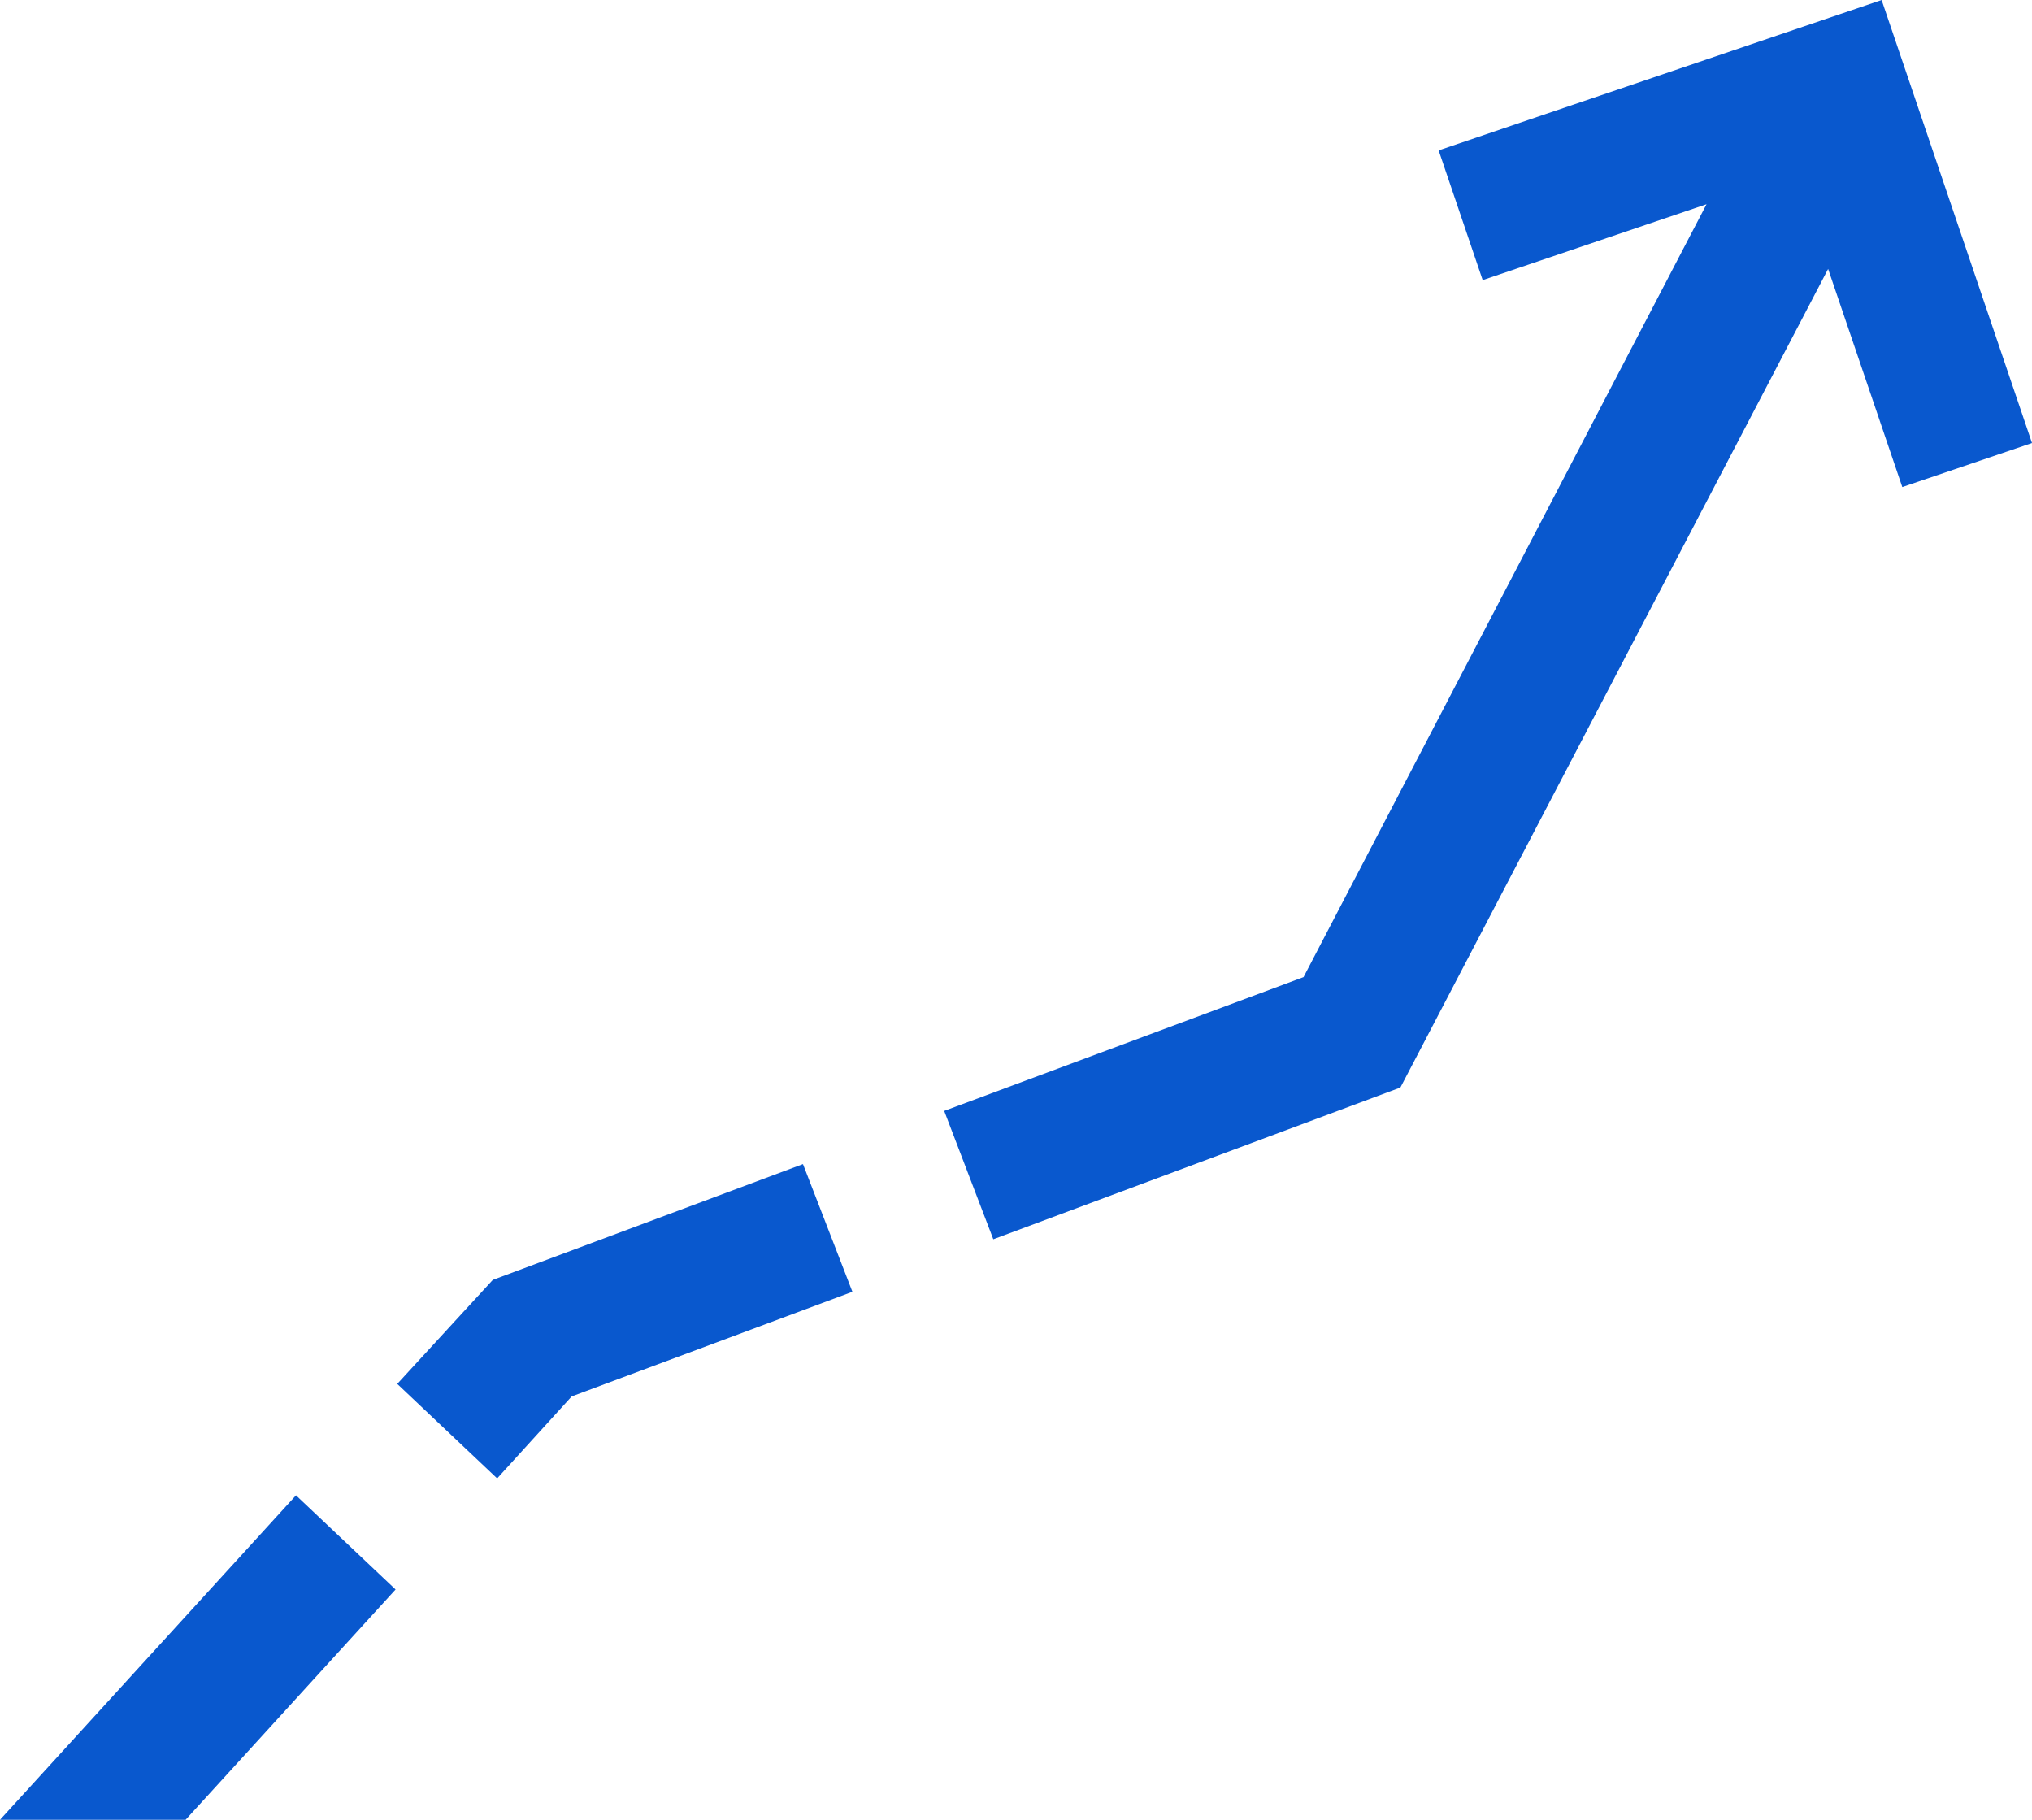 <?xml version="1.0" encoding="UTF-8"?>
<svg id="Layer_1" data-name="Layer 1" xmlns="http://www.w3.org/2000/svg" version="1.1" viewBox="0 0 60 53.73">
  <defs>
    <style>
      .cls-1 {
        fill: #0958ce;
        stroke-width: 0px;
      }
    </style>
  </defs>
  <polygon class="cls-1" points="5.48 53.73 11.68 46.93 8.74 44.15 0 53.73 0 53.73 5.48 53.73"/>
  <polygon class="cls-1" points="14.55 37.79 11.73 40.86 14.68 43.65 16.88 41.23 25.17 38.14 23.71 34.37 14.55 37.79"/>
  <polygon class="cls-1" points="60 13.08 55.56 0 42.48 4.44 43.78 8.27 50.39 6.03 38.49 28.85 27.88 32.8 29.33 36.59 41.35 32.11 53.98 7.94 56.17 14.38 60 13.08"/>
</svg>